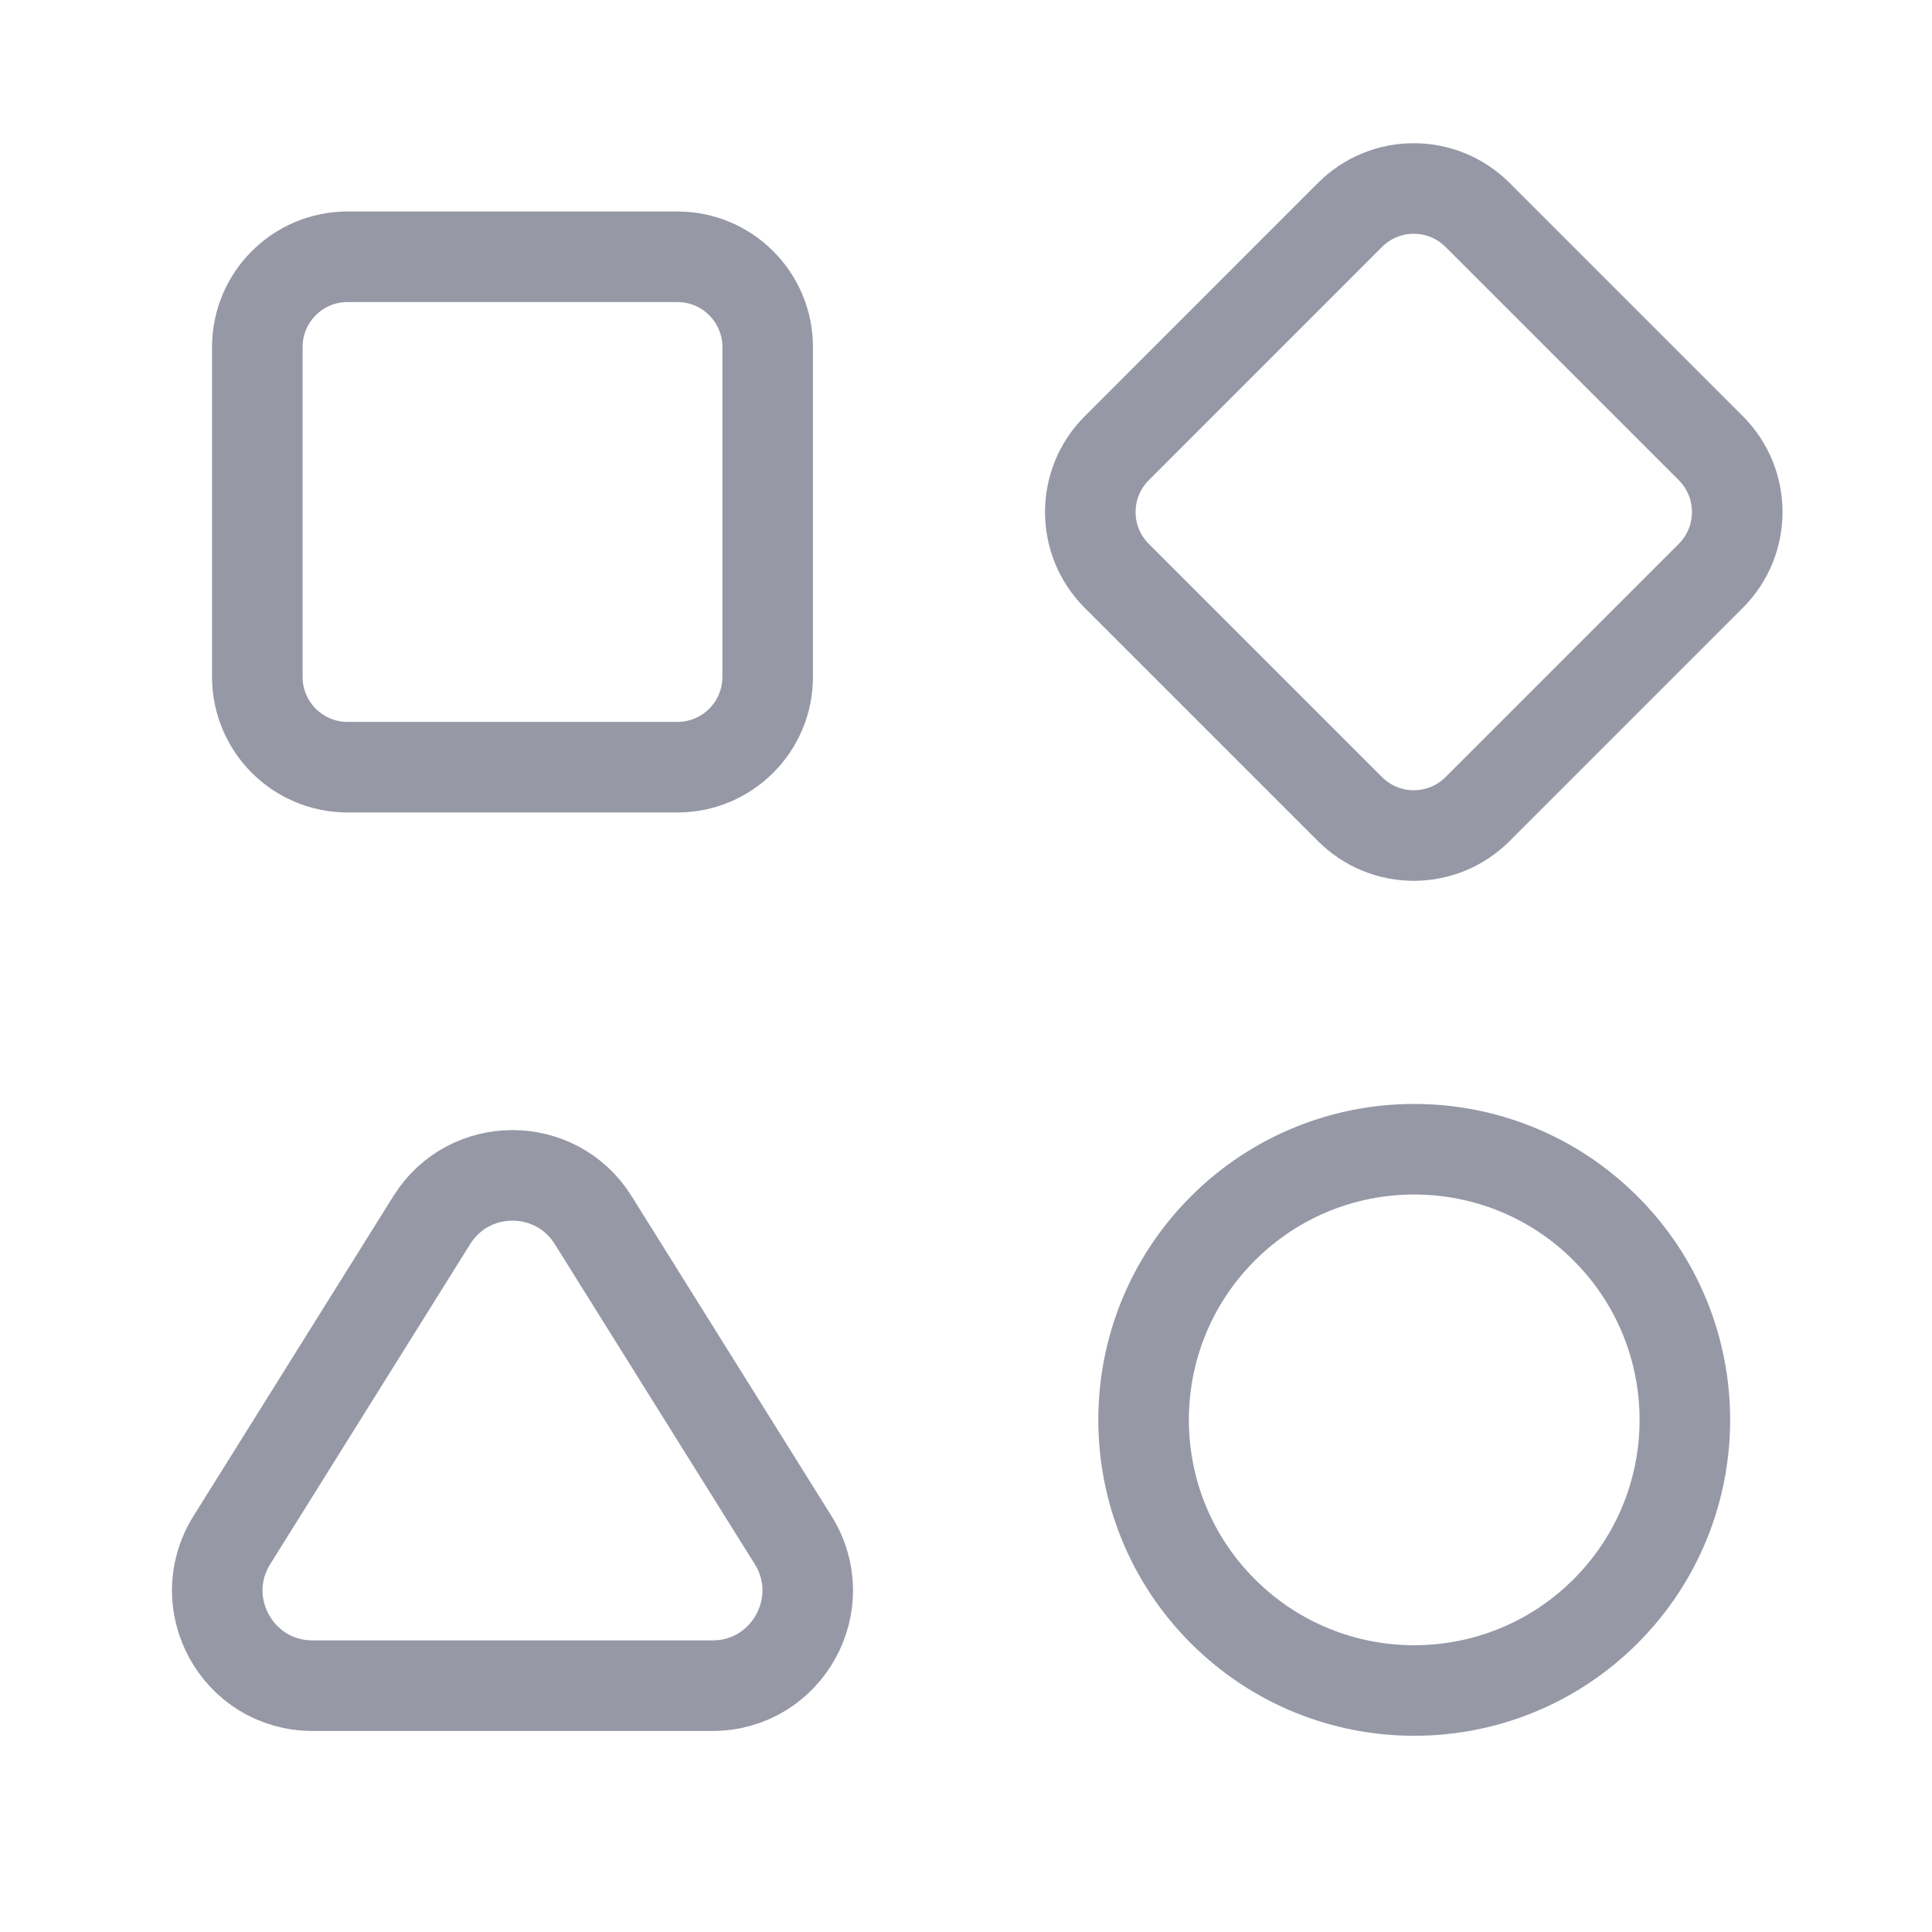 <svg width="32" height="32" viewBox="0 0 32 32" fill="none" xmlns="http://www.w3.org/2000/svg">
<path d="M26.594 20.348C28.344 22.098 28.344 24.936 26.594 26.687C24.843 28.438 22.005 28.438 20.254 26.687C18.504 24.936 18.504 22.098 20.254 20.348C22.005 18.597 24.843 18.597 26.594 20.348" stroke="#9698A6" stroke-width="1.5" stroke-linecap="round" stroke-linejoin="round"></path>
<path fill-rule="evenodd" clip-rule="evenodd" d="M28.337 9.537L24.473 13.401C23.889 13.985 22.944 13.985 22.36 13.401L18.496 9.537C17.913 8.955 17.913 8.008 18.496 7.425L22.36 3.56C22.944 2.976 23.889 2.976 24.473 3.56L28.337 7.424C28.92 8.008 28.92 8.953 28.337 9.537V9.537Z" stroke="#9698A6" stroke-width="1.5" stroke-linecap="round" stroke-linejoin="round"></path>
<path fill-rule="evenodd" clip-rule="evenodd" d="M5.756 12.707H11.22C12.046 12.707 12.715 12.037 12.715 11.212V5.748C12.715 4.923 12.046 4.253 11.22 4.253H5.756C4.931 4.253 4.262 4.923 4.262 5.748V11.212C4.262 12.037 4.931 12.707 5.756 12.707Z" stroke="#9698A6" stroke-width="1.5" stroke-linecap="round" stroke-linejoin="round"></path>
<path fill-rule="evenodd" clip-rule="evenodd" d="M7.152 20.208L3.84 25.509C3.184 26.559 3.938 27.92 5.176 27.92H11.801C13.038 27.92 13.793 26.559 13.137 25.509L9.825 20.209C9.208 19.221 7.769 19.221 7.152 20.208V20.208Z" stroke="#9698A6" stroke-width="1.5" stroke-linecap="round" stroke-linejoin="round"></path>
</svg>
